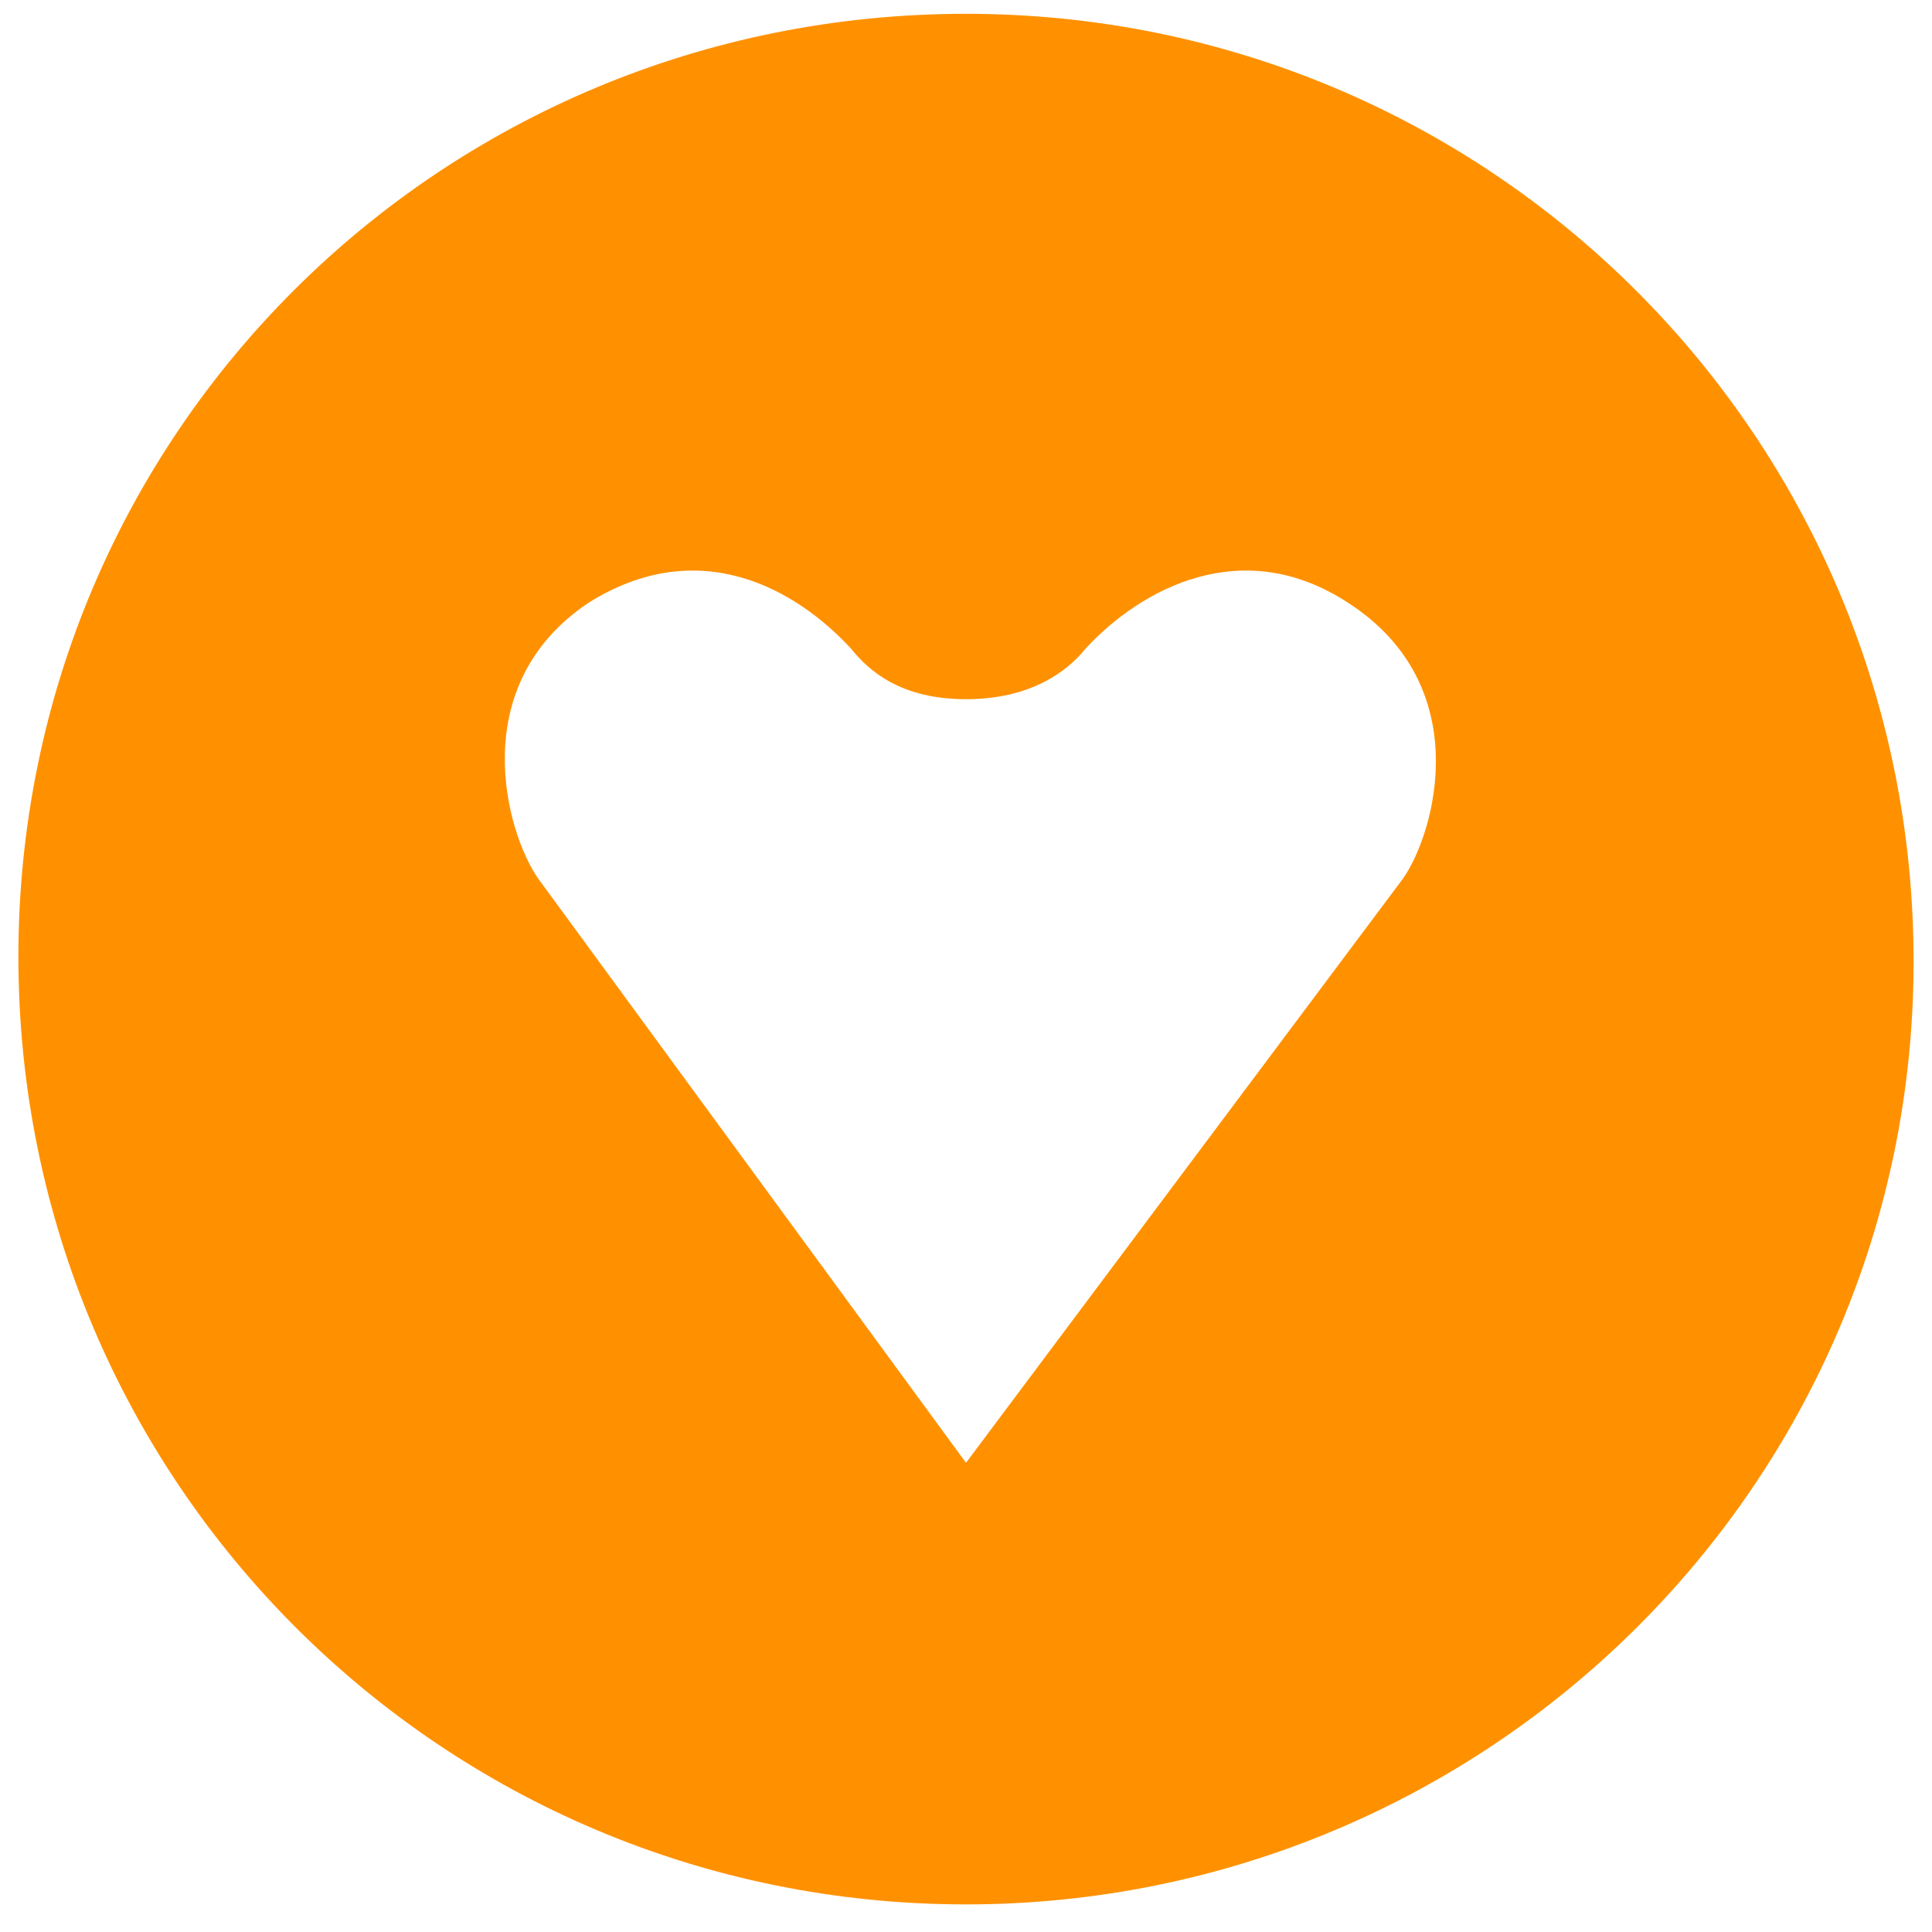 <?xml version="1.0" encoding="utf-8"?>
<!-- Generator: Adobe Illustrator 21.1.0, SVG Export Plug-In . SVG Version: 6.00 Build 0)  -->
<svg version="1.1" id="Layer_1" xmlns="http://www.w3.org/2000/svg" xmlns:xlink="http://www.w3.org/1999/xlink" x="0px" y="0px"
	 viewBox="0 0 42 42" style="enable-background:new 0 0 42 42;" xml:space="preserve">
<style type="text/css">
	.st0{enable-background:new    ;}
	.st1{fill:#FF9100;}
</style>
<g class="st0">
	<path class="st1" d="M21,41.4c-11.4,0-20.6-9.2-20.6-20.6S9.6,0.3,21,0.3c11.4,0,20.6,9.2,20.6,20.6S32.3,41.4,21,41.4z M30.5,19.1
		c0.7-1,1.6-4.2-1.2-6c-2.3-1.5-4.5-0.3-5.7,1c-0.4,0.5-1.2,1.1-2.6,1.1c-1.4,0-2.1-0.6-2.5-1.1c-1.2-1.3-3.3-2.5-5.7-1
		c-2.7,1.8-1.8,5-1.1,6l9.3,12.7L30.5,19.1z"/>
</g>
</svg>
